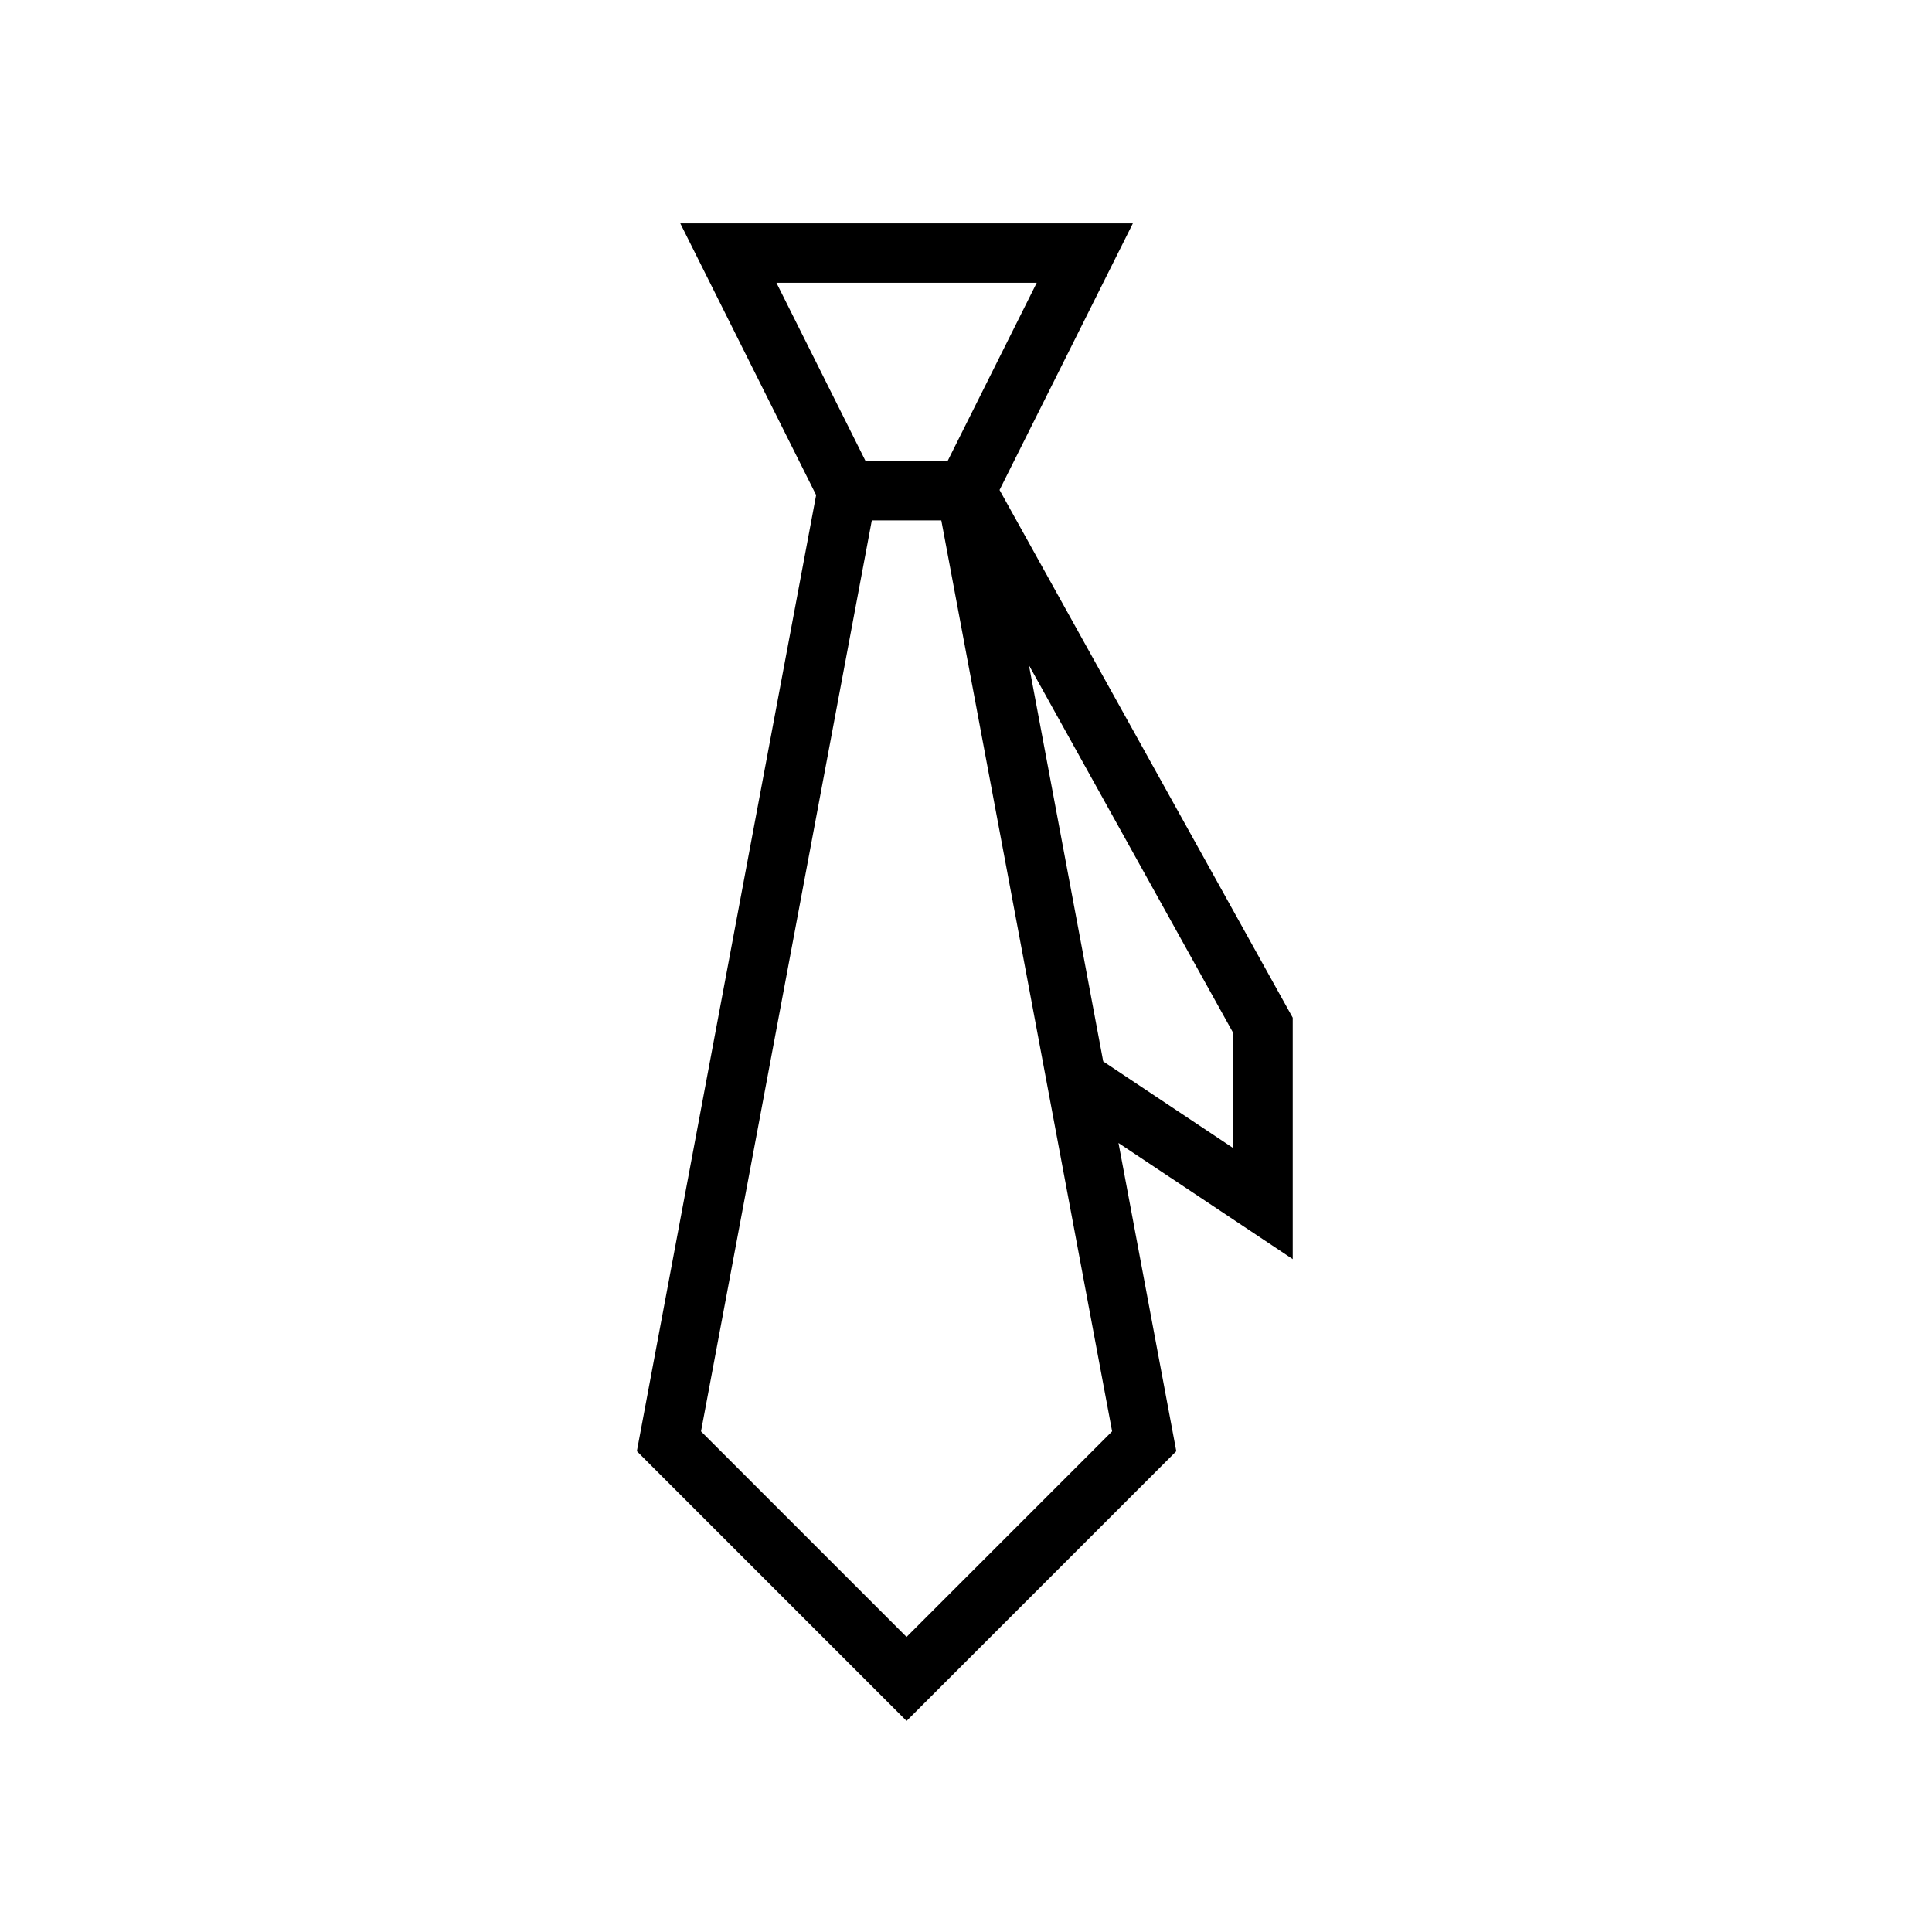 <?xml version="1.0" encoding="UTF-8"?>
<!-- Uploaded to: SVG Repo, www.svgrepo.com, Generator: SVG Repo Mixer Tools -->
<svg fill="#000000" width="800px" height="800px" version="1.1" viewBox="144 144 512 512" xmlns="http://www.w3.org/2000/svg">
 <path d="m384.25 600.06 71.48-71.48-15.316-81.676 46.172 30.781v-63.984l-77.695-139.85 35.332-70.652h-119.94l36 72-47.508 253.38zm34.496-381.12-23.617 47.23h-21.754l-23.617-47.23zm-34.496 358.86-54.473-54.473 45.262-241.41h18.418l45.266 241.4zm86.594-160.01v30.48l-34.48-22.988-19.688-105z"/>
</svg>